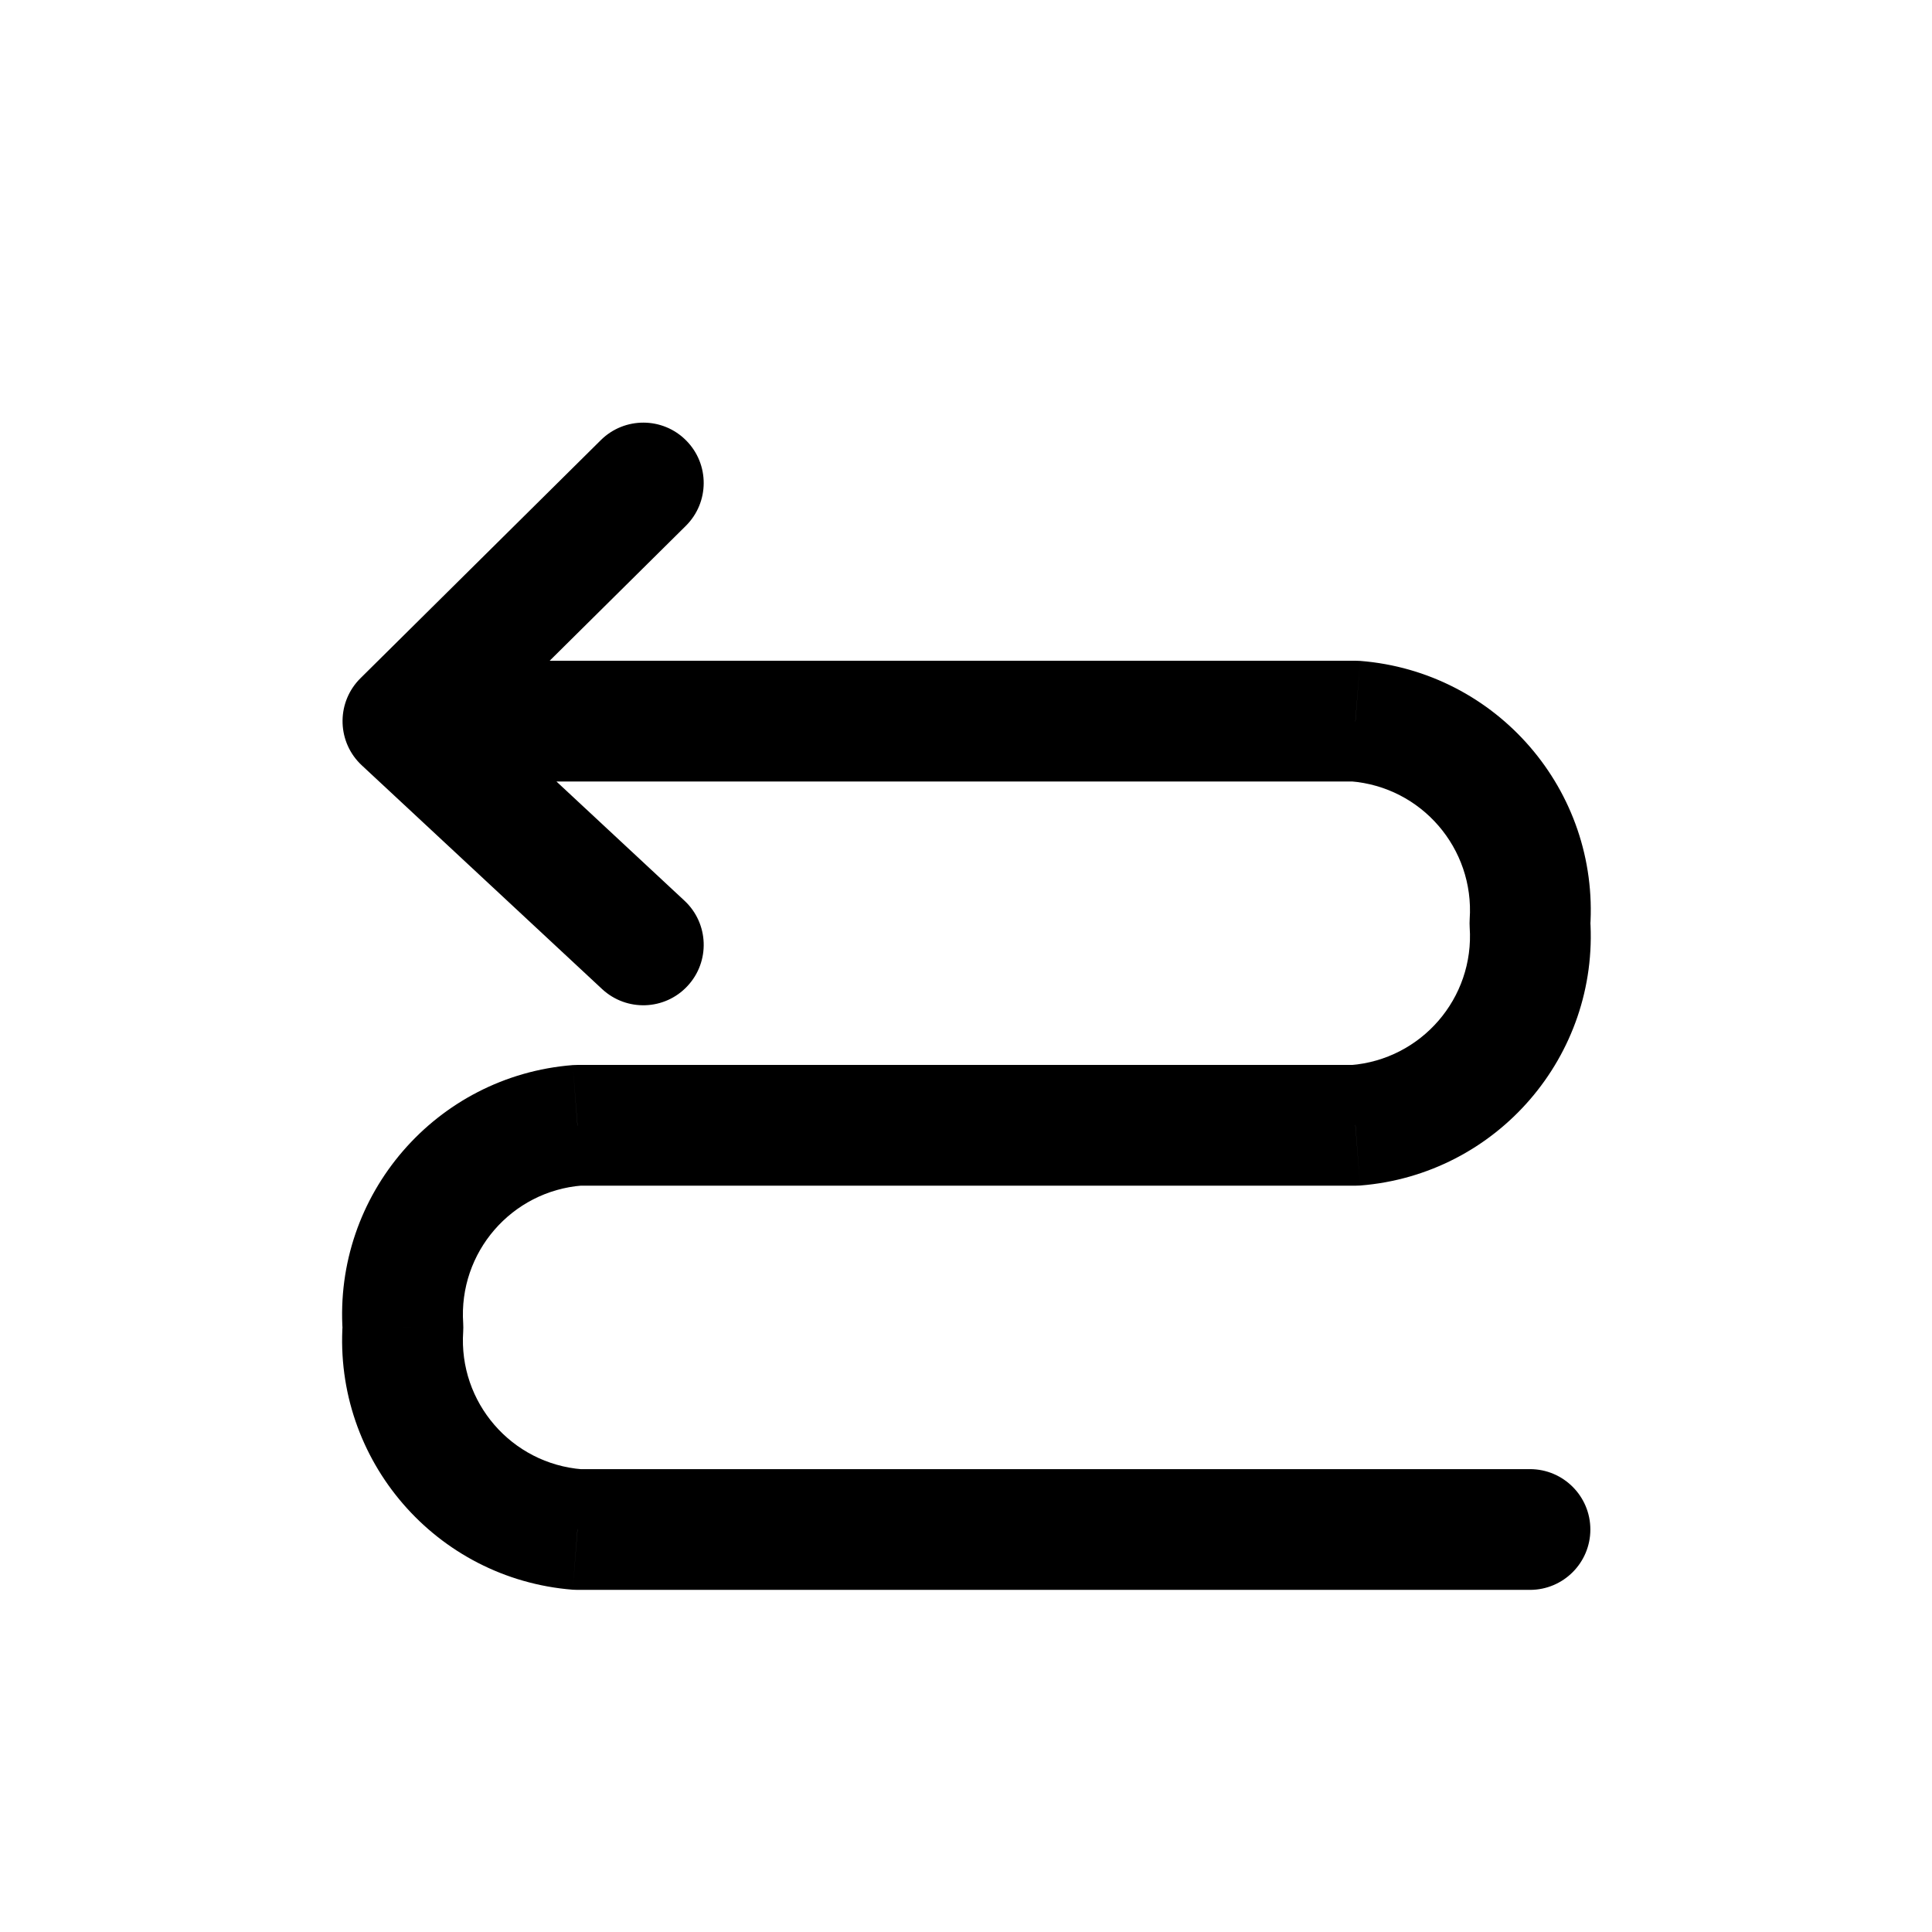 <?xml version="1.0" encoding="utf-8"?><!-- Скачано с сайта svg4.ru / Downloaded from svg4.ru -->
<svg width="800px" height="800px" viewBox="0 0 24 24" fill="none" xmlns="http://www.w3.org/2000/svg">
<path d="M8.519 6.533C8.814 6.241 8.816 5.766 8.524 5.472C8.233 5.178 7.758 5.176 7.464 5.467L8.519 6.533ZM4.478 8.425C4.183 8.717 4.181 9.192 4.473 9.486C4.764 9.78 5.239 9.782 5.533 9.491L4.478 8.425ZM5.517 8.409C5.213 8.127 4.739 8.144 4.457 8.447C4.174 8.75 4.191 9.225 4.494 9.507L5.517 8.409ZM7.48 12.287C7.784 12.569 8.258 12.552 8.54 12.249C8.823 11.946 8.806 11.471 8.503 11.189L7.48 12.287ZM5.006 8.208C4.591 8.208 4.256 8.544 4.256 8.958C4.256 9.372 4.591 9.708 5.006 9.708V8.208ZM16.837 8.958L16.896 8.21C16.877 8.209 16.857 8.208 16.837 8.208V8.958ZM19.006 11.469L18.257 11.418C18.255 11.452 18.255 11.486 18.257 11.52L19.006 11.469ZM16.837 13.979V14.729C16.857 14.729 16.877 14.728 16.896 14.727L16.837 13.979ZM7.174 13.979V13.229C7.154 13.229 7.134 13.23 7.115 13.231L7.174 13.979ZM5.006 16.49L5.754 16.541C5.756 16.507 5.756 16.473 5.754 16.439L5.006 16.49ZM7.174 19L7.115 19.748C7.134 19.749 7.154 19.75 7.174 19.75V19ZM19.006 19.75C19.42 19.75 19.756 19.414 19.756 19C19.756 18.586 19.42 18.25 19.006 18.25V19.75ZM7.464 5.467L4.478 8.425L5.533 9.491L8.519 6.533L7.464 5.467ZM4.494 9.507L7.48 12.287L8.503 11.189L5.517 8.409L4.494 9.507ZM5.006 9.708H16.837V8.208H5.006V9.708ZM16.779 9.706C17.658 9.775 18.317 10.539 18.257 11.418L19.754 11.52C19.87 9.82 18.595 8.344 16.896 8.21L16.779 9.706ZM18.257 11.52C18.317 12.399 17.657 13.162 16.779 13.231L16.896 14.727C18.594 14.593 19.869 13.118 19.754 11.418L18.257 11.52ZM16.837 13.229H7.174V14.729H16.837V13.229ZM7.115 13.231C5.416 13.365 4.141 14.841 4.257 16.541L5.754 16.439C5.694 15.559 6.353 14.796 7.232 14.727L7.115 13.231ZM4.257 16.439C4.142 18.139 5.417 19.614 7.115 19.748L7.232 18.252C6.354 18.183 5.694 17.42 5.754 16.541L4.257 16.439ZM7.174 19.75H19.006V18.25H7.174V19.75Z" fill="#000000"/>
</svg>